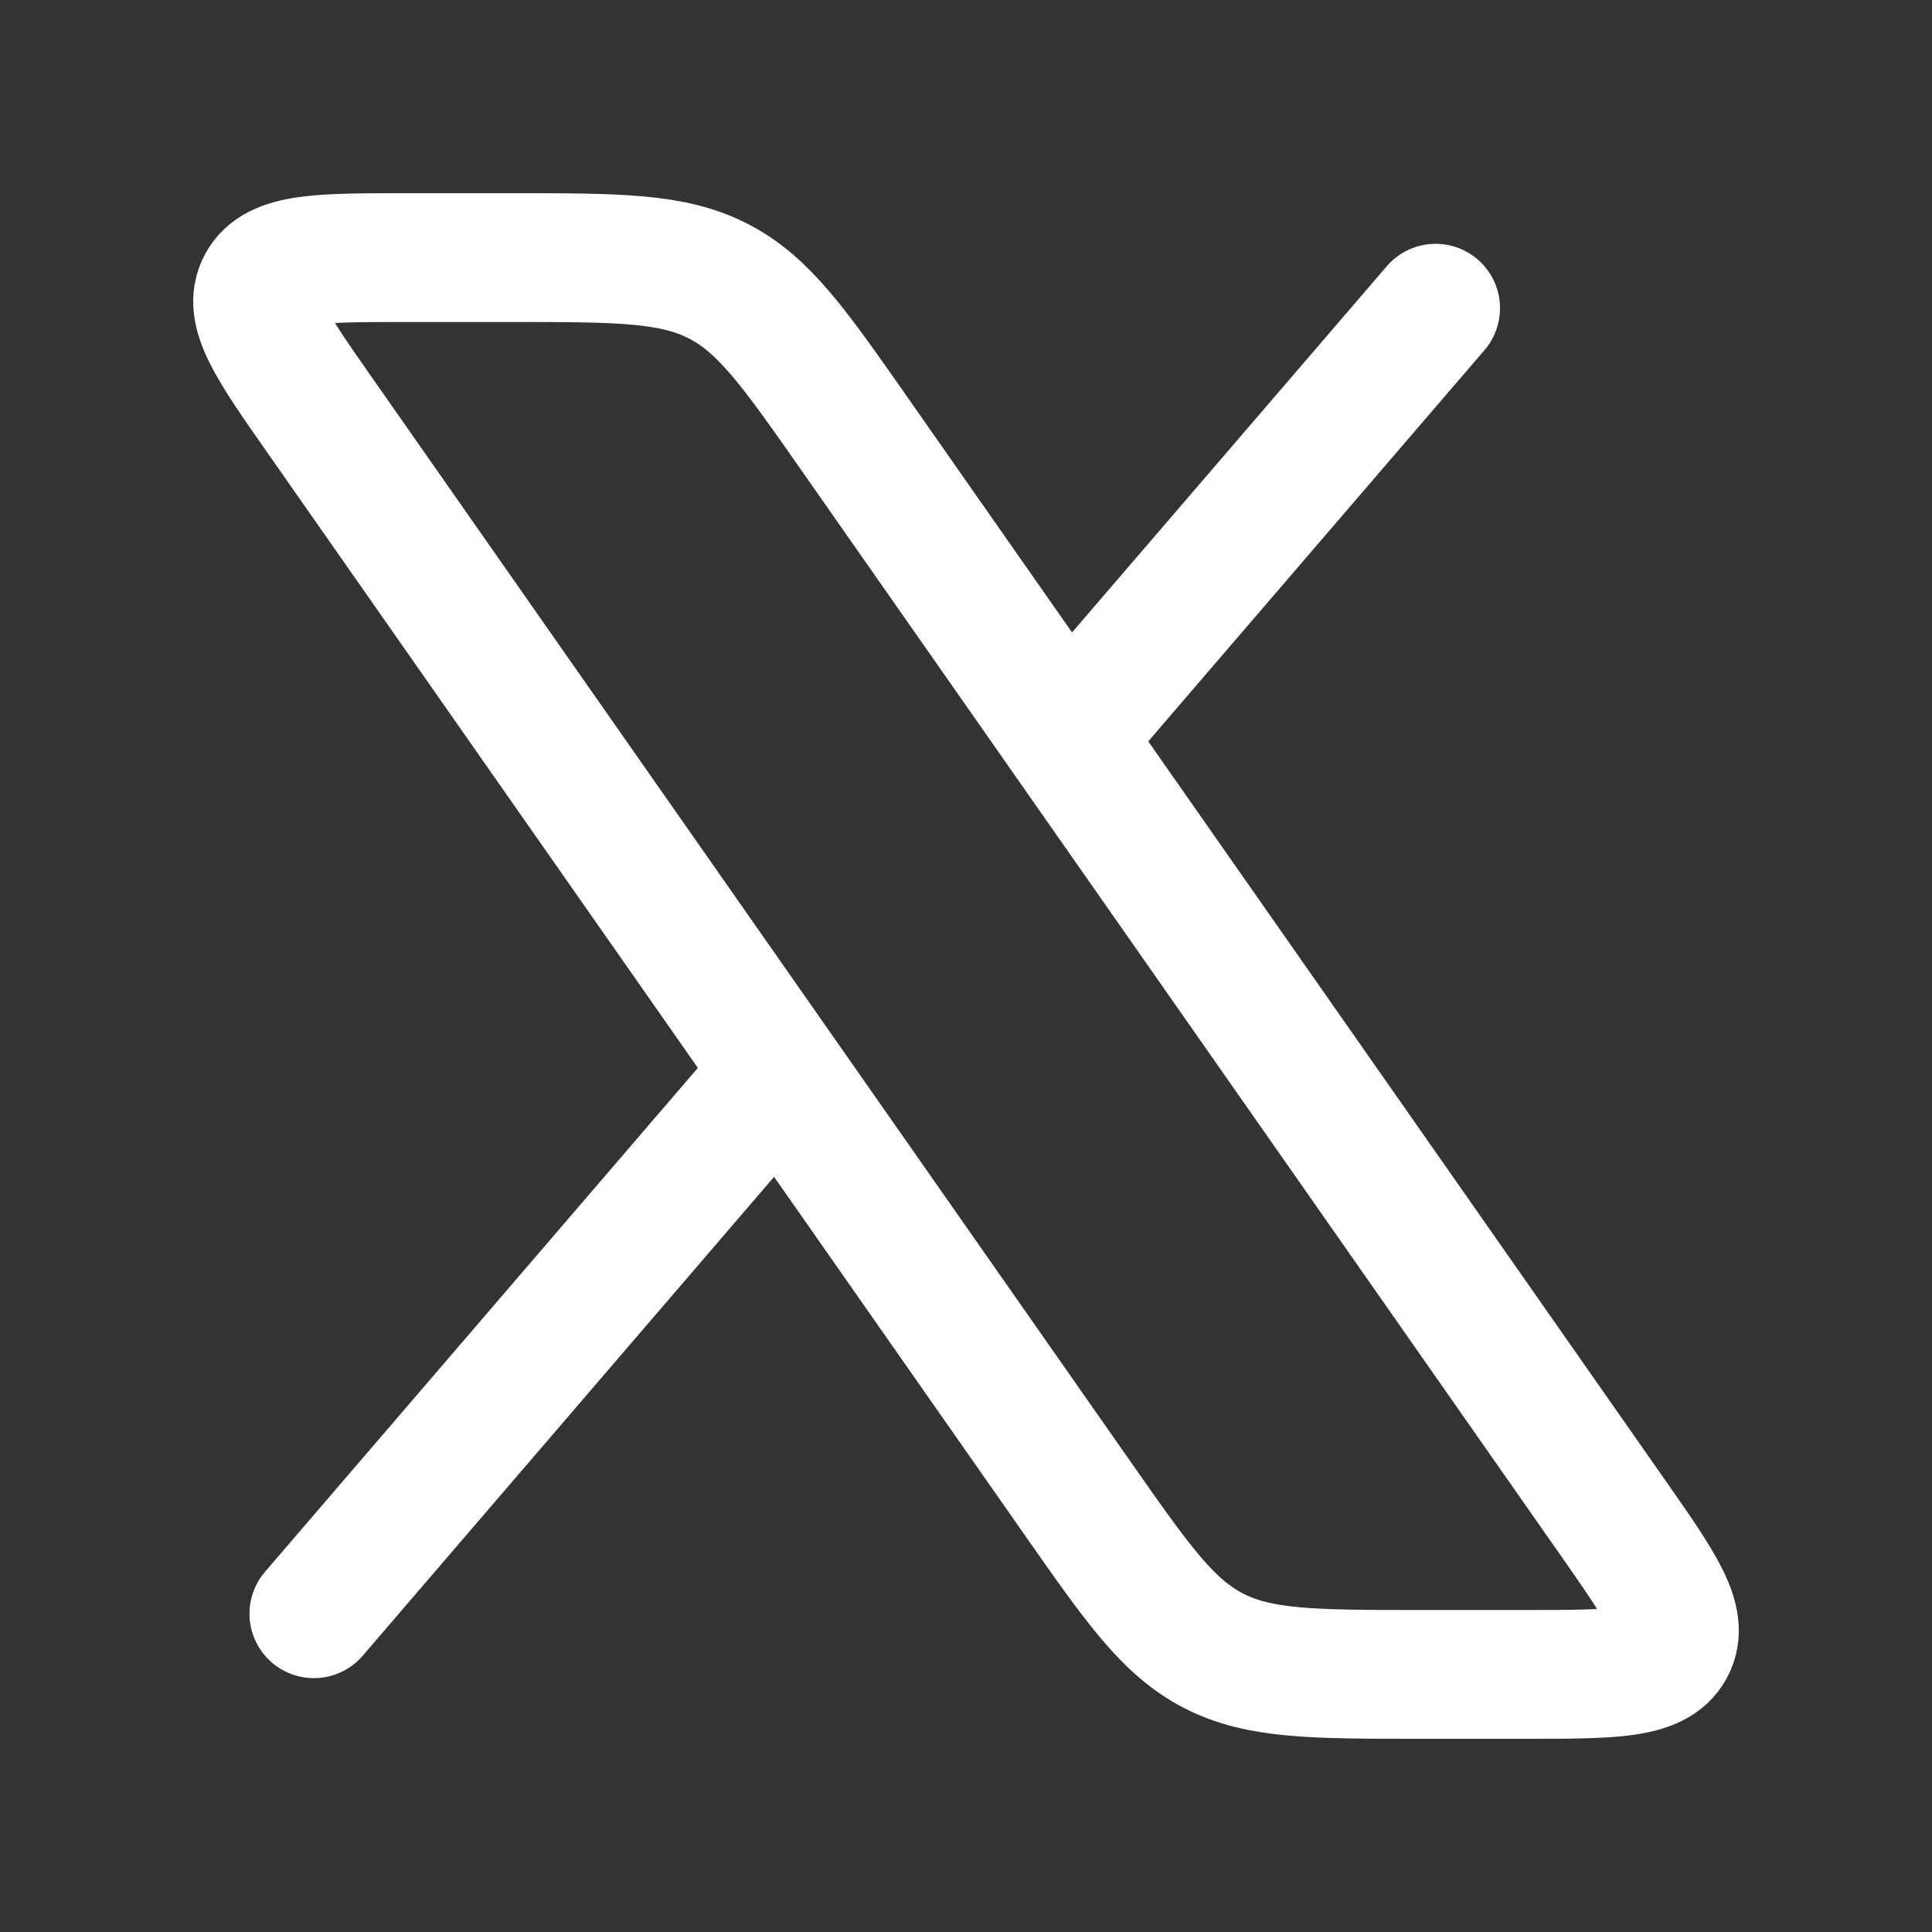 <svg width="15" height="15" viewBox="0 0 15 15" fill="none" xmlns="http://www.w3.org/2000/svg">
<rect x="0" y="0" width="15" height="15" fill="#333333" stroke="none"/>
<path d="M11.146 2.393L8.339 5.659M2.437 12.529L6 8.381M3.155 2H3.96C4.801 2 5.221 2 5.577 2.183C5.933 2.366 6.169 2.703 6.641 3.378L12.515 11.773C12.892 12.312 13.081 12.582 12.967 12.791C12.853 13 12.517 13 11.845 13H11.04C10.199 13 9.779 13 9.423 12.817C9.067 12.634 8.831 12.297 8.359 11.622L2.485 3.227C2.108 2.688 1.919 2.418 2.033 2.209C2.147 2 2.483 2 3.155 2Z" stroke="white" stroke-linecap="round" stroke-linejoin="round"/>
</svg>

